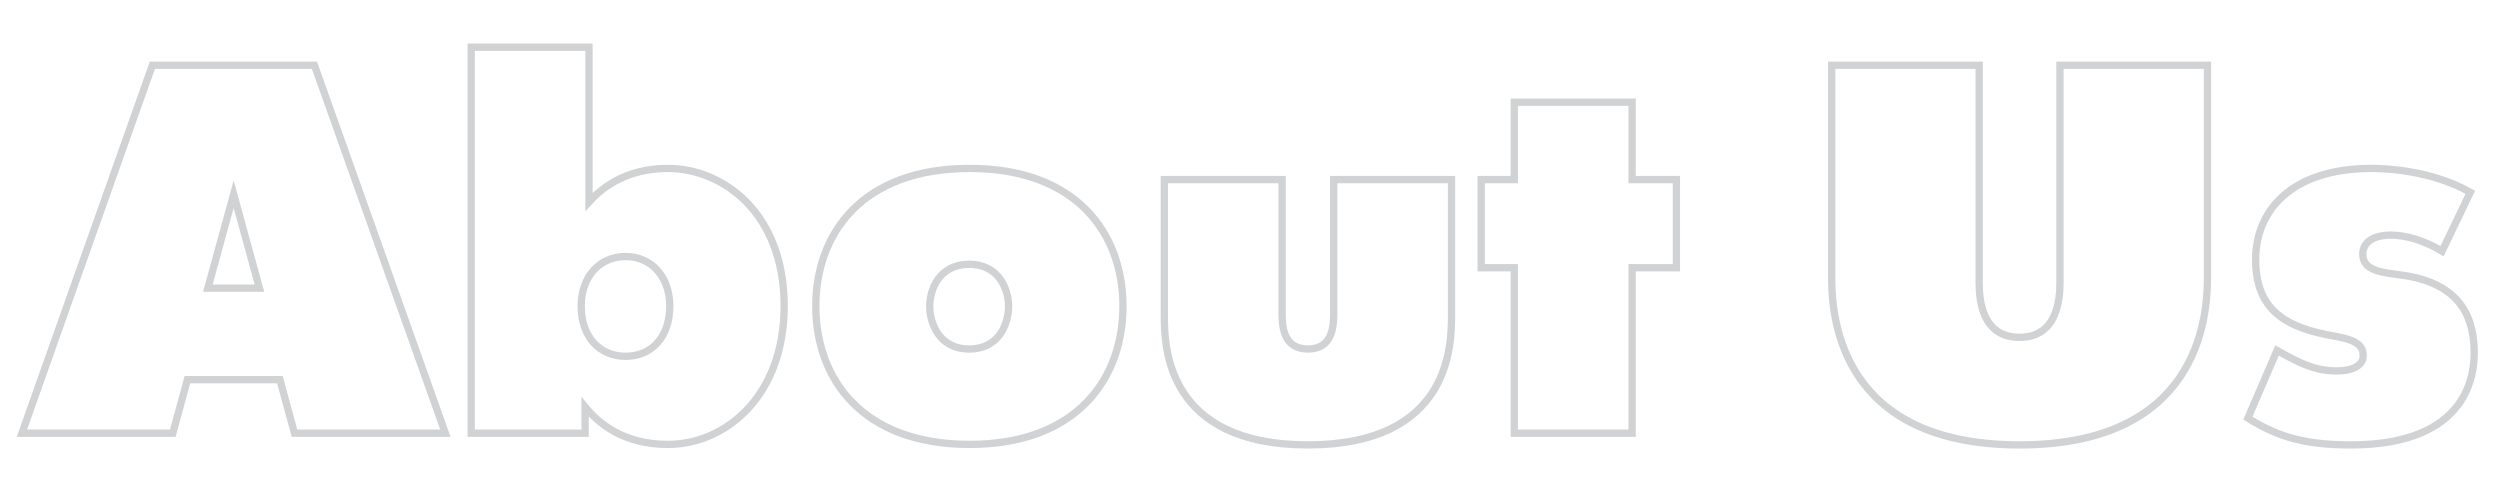 <?xml version="1.0" encoding="utf-8"?>
<!-- Generator: Adobe Illustrator 21.0.0, SVG Export Plug-In . SVG Version: 6.00 Build 0)  -->
<svg version="1.1" id="Слой_1" xmlns="http://www.w3.org/2000/svg" xmlns:xlink="http://www.w3.org/1999/xlink" x="0px" y="0px"
	 viewBox="0 0 513.6 99.8" style="enable-background:new 0 0 513.6 99.8;" xml:space="preserve">
<style type="text/css">
	.st0{fill:none;stroke:#D0D2D3;stroke-width:1.5;stroke-miterlimit:10;}
</style>
<g>
	<path class="st0" d="M31.3,13.4h33.3L91.5,89h-31l-3-11h-19l-3,11h-31L31.3,13.4z M42.7,59.2h10.6L48,39.9L42.7,59.2z"/>
	<path class="st0" d="M121,41.5c2.1-2.3,7-6.9,16.2-6.9c11.2,0,23.9,9,23.9,28.3c0,18.2-11.8,28.4-23.9,28.4c-9.1,0-14.2-4.3-17-7.7
		V89H96.8V9.7H121V41.5z M137.6,62.9c0-6.1-3.8-10.2-9.1-10.2s-9.1,4.1-9.1,10.2c0,6.3,3.8,10.3,9.1,10.3
		C133.9,73.2,137.6,69.2,137.6,62.9z"/>
	<path class="st0" d="M167.6,62.9c0-14.8,9.4-28.3,31.6-28.3c22.1,0,31.5,13.5,31.5,28.3c0,14.9-9.5,28.4-31.5,28.4
		C177.1,91.3,167.6,77.8,167.6,62.9z M207.2,62.9c0-3.2-1.8-8.6-8.1-8.6s-8.1,5.4-8.1,8.6c0,3.3,1.8,8.8,8.1,8.8
		C205.4,71.7,207.2,66.3,207.2,62.9z"/>
	<path class="st0" d="M263.4,36.9v27.3c0,2.6,0.1,7.5,5.3,7.5c5.2,0,5.3-4.9,5.3-7.5V36.9h24.2V65c0,6.3-0.5,26.4-29.5,26.4
		S239.2,71.3,239.2,65V36.9H263.4z"/>
	<path class="st0" d="M311.1,55h-6.8V36.9h6.8V21h24.2v15.9h9.1V55h-9.1v34h-24.2V55z"/>
	<path class="st0" d="M406.6,13.4V58c0,3.7,0.6,11.3,8.3,11.3c7.7,0,8.3-7.7,8.3-11.3V13.4h30.3v43.7c0,8.5-2.1,34.3-38.6,34.3
		s-38.6-25.7-38.6-34.3V13.4H406.6z"/>
	<path class="st0" d="M467.8,72c4.6,2.6,7.8,4.2,12.2,4.2c5.4,0,5.5-2.7,5.5-3c0-1.9-0.8-3.2-5.6-4.1c-10.6-1.7-16.5-5.6-16.5-15.8
		c0-9.9,7.2-18.7,23.8-18.7c1.8,0,11.8,0.1,20.3,4.9l-5.8,12.1c-3.8-2.3-7.6-3.3-10.5-3.3c-5.4,0-5.8,3-5.8,3.9
		c0,3.7,4.6,3.8,8.6,4.4c12.2,1.9,14.3,9.5,14.3,15.9c0,3.8-0.8,18.9-25.3,18.9c-9.2,0-14.8-1.5-21.2-5.5L467.8,72z"/>
</g>
</svg>
